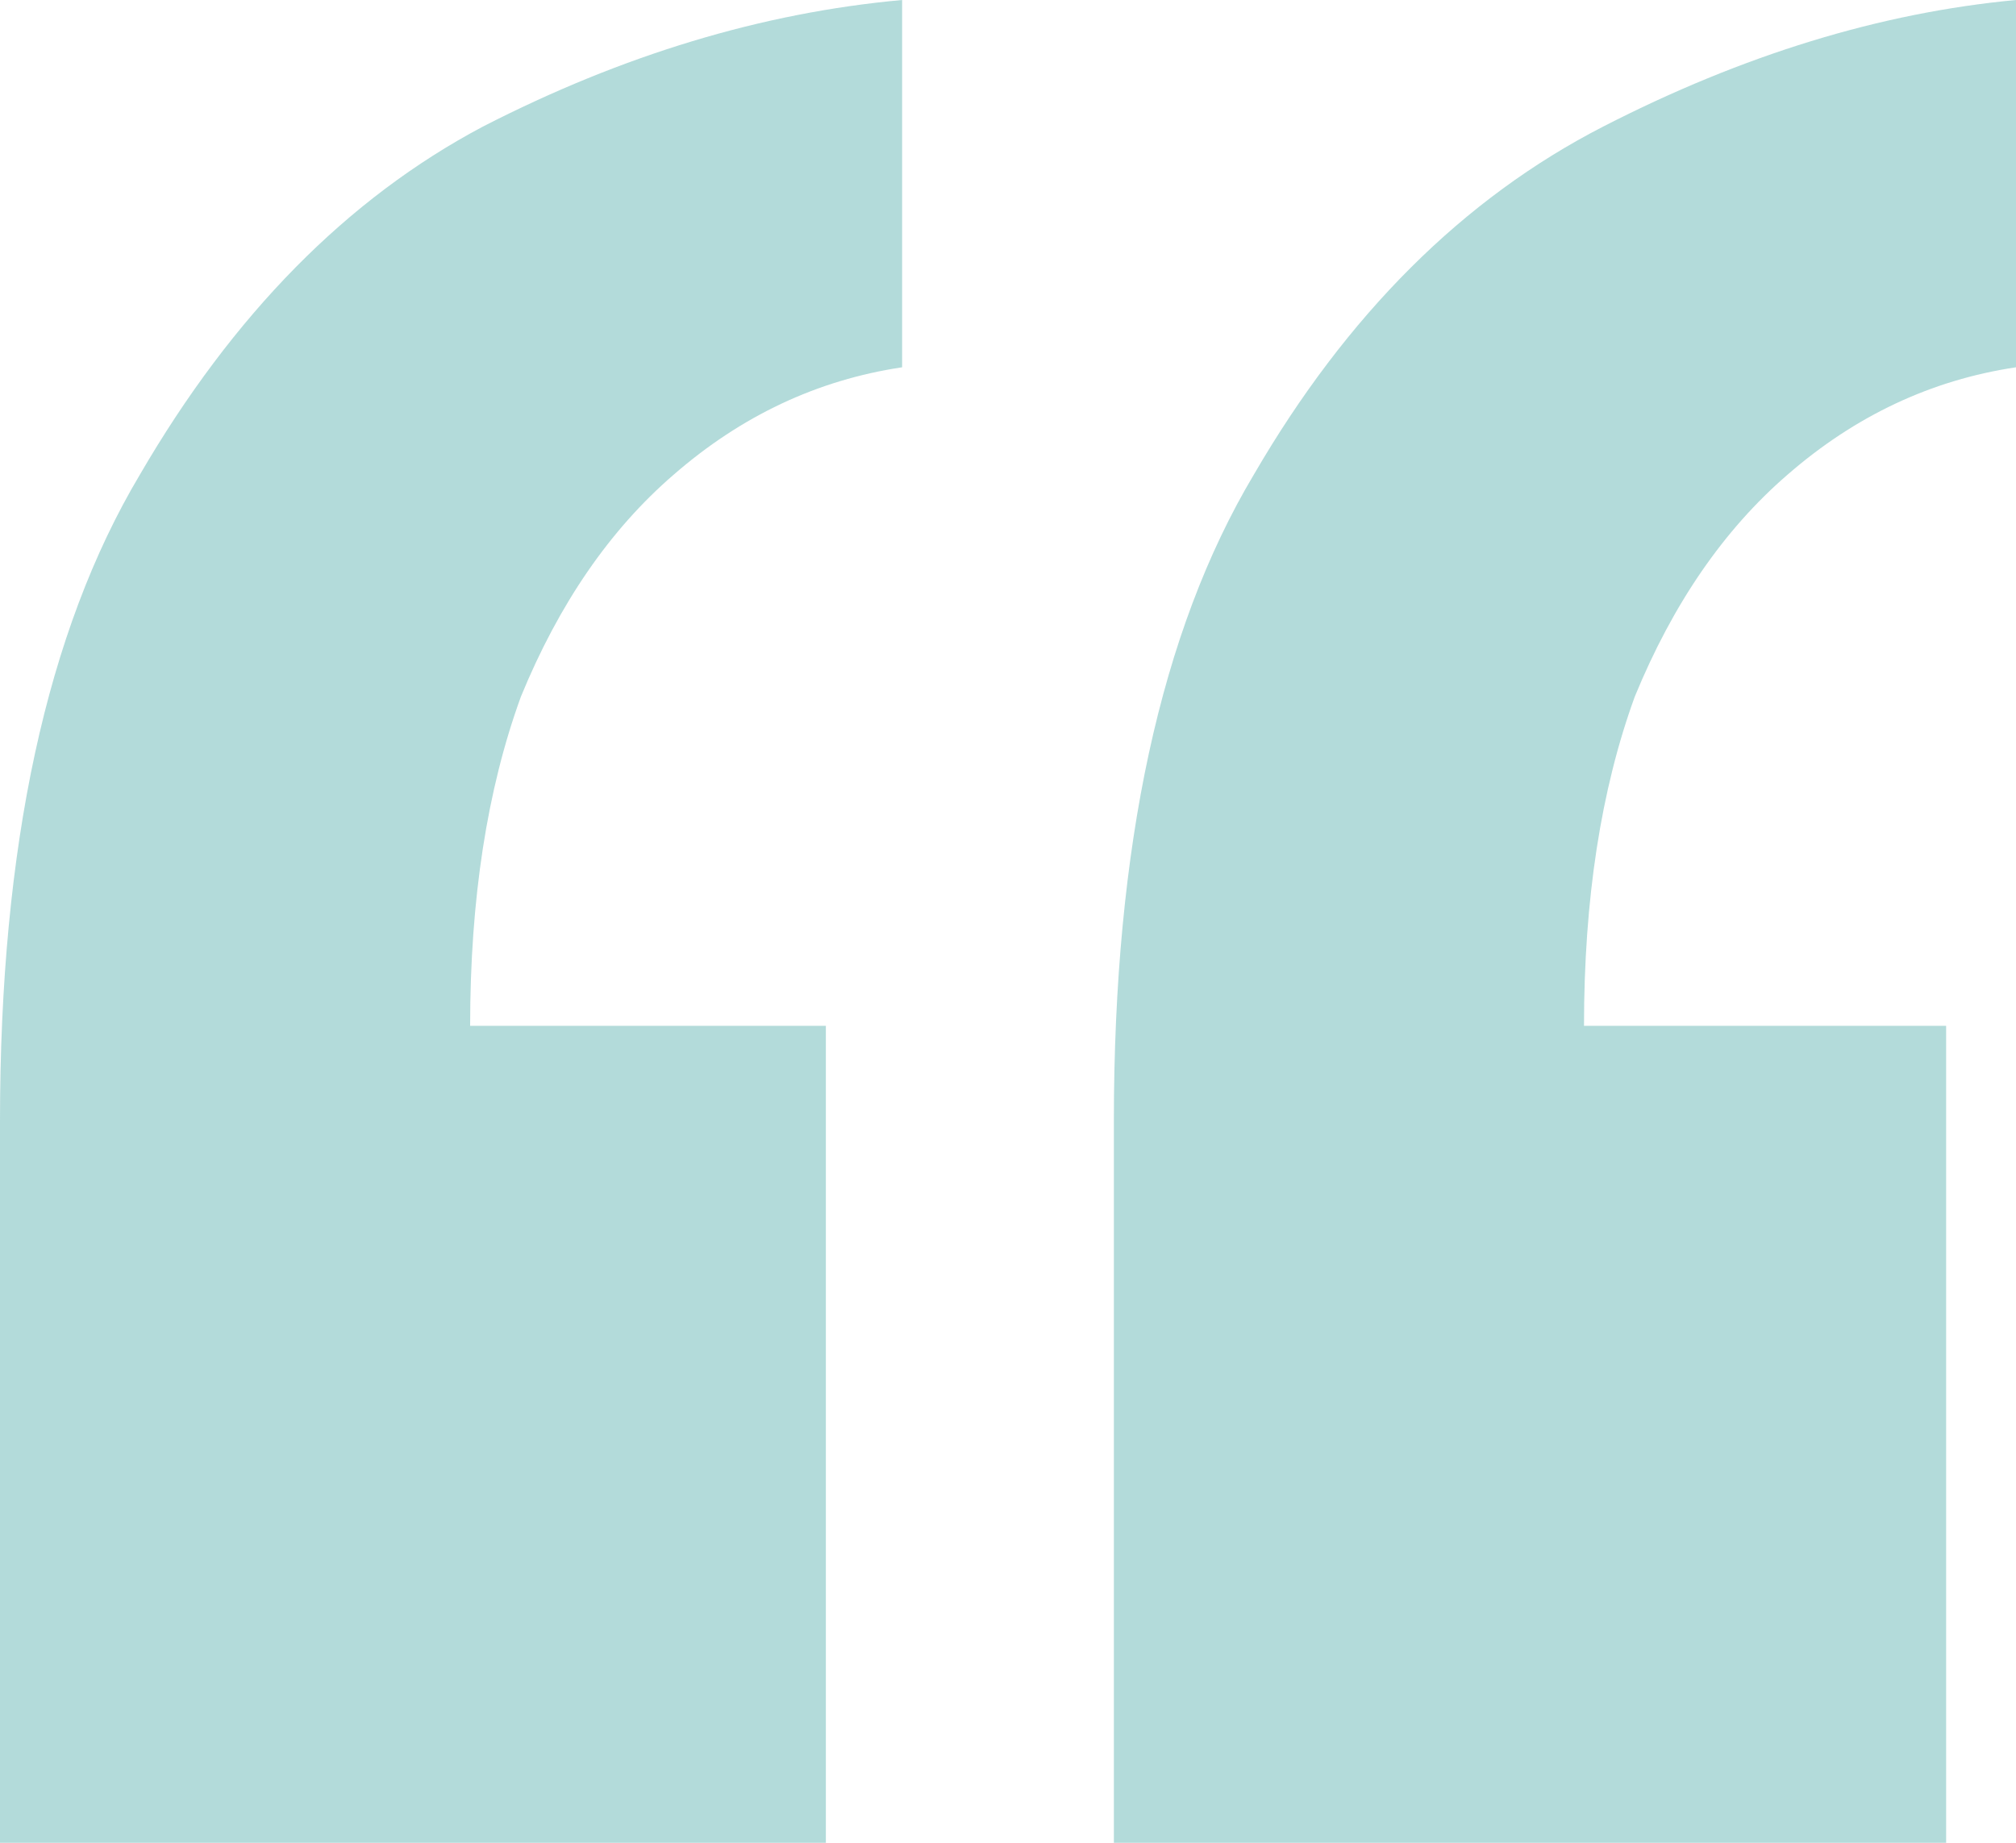 <svg width="35" height="32" viewBox="0 0 35 32" fill="none" xmlns="http://www.w3.org/2000/svg">
<path opacity="0.3" d="M35 0V6.378C33.529 6.598 32.206 7.221 31.029 8.247C29.927 9.2 29.044 10.483 28.382 12.096C27.794 13.709 27.5 15.615 27.5 17.814H33.787V32H19.338V19.464C19.338 14.699 20.147 10.96 21.765 8.247C23.382 5.462 25.404 3.446 27.831 2.199C30.257 0.953 32.647 0.22 35 0ZM15.662 0V6.378C14.191 6.598 12.868 7.221 11.691 8.247C10.588 9.2 9.706 10.483 9.044 12.096C8.456 13.709 8.162 15.615 8.162 17.814H14.338V32H0V19.464C0 14.699 0.809 10.96 2.426 8.247C4.044 5.462 6.029 3.446 8.382 2.199C10.809 0.953 13.235 0.22 15.662 0Z" fill="#008784"/>
</svg>
